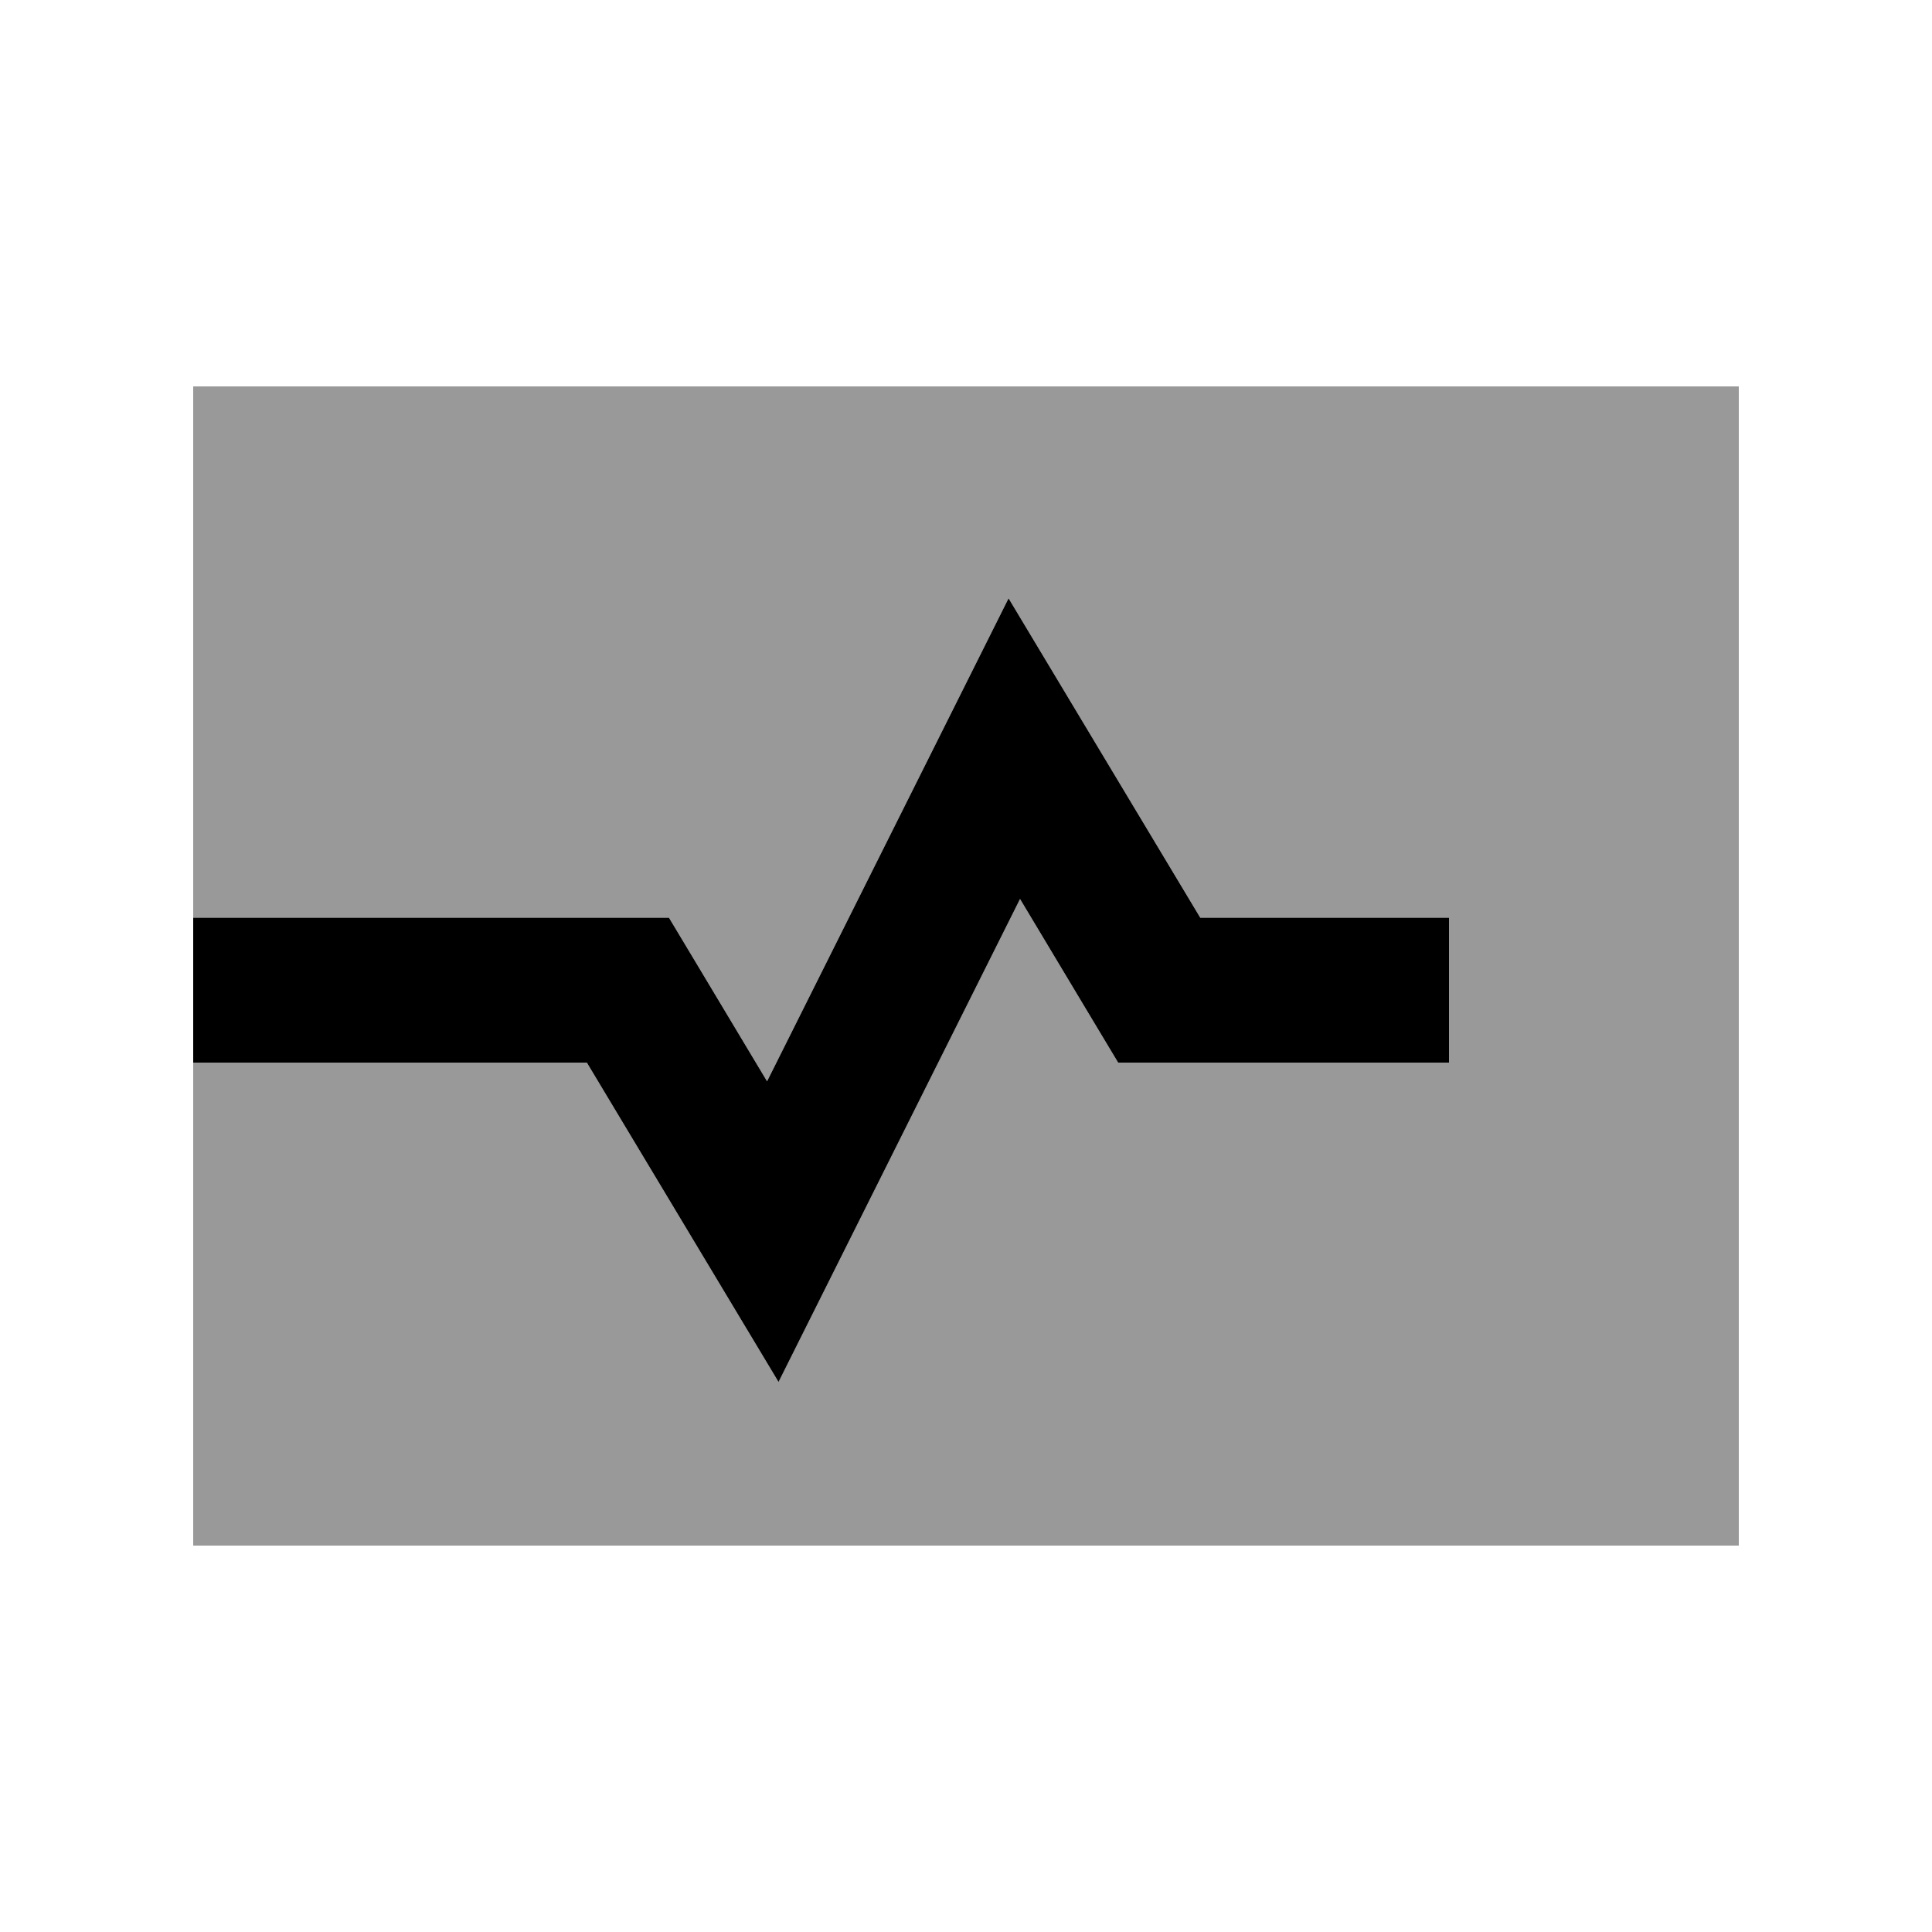 <svg xmlns="http://www.w3.org/2000/svg" viewBox="0 0 640 640"><!--! Font Awesome Pro 7.1.0 by @fontawesome - https://fontawesome.com License - https://fontawesome.com/license (Commercial License) Copyright 2025 Fonticons, Inc. --><path opacity=".4" fill="currentColor" d="M64 128L64 304L221.6 304C223.2 306.6 234 324.7 254.1 358.2C301.2 264 327.9 210.6 334.1 198.2C346 218 367.2 253.3 397.6 304L480 304L480 352L370.4 352C368.8 349.4 358 331.3 337.9 297.8C290.8 392 264.1 445.4 257.9 457.8C246 438 224.8 402.7 194.4 352L64 352L64 512L576 512L576 128L64 128z"/><path fill="currentColor" d="M334.1 198.2C346 218 367.2 253.3 397.6 304L480 304L480 352L370.4 352C368.8 349.4 358 331.3 337.9 297.8C290.8 392 264.1 445.4 257.9 457.8C246 438 224.8 402.7 194.4 352L64 352L64 304L221.6 304C223.2 306.6 234 324.7 254.1 358.2C301.2 264 327.9 210.6 334.1 198.2z"/></svg>